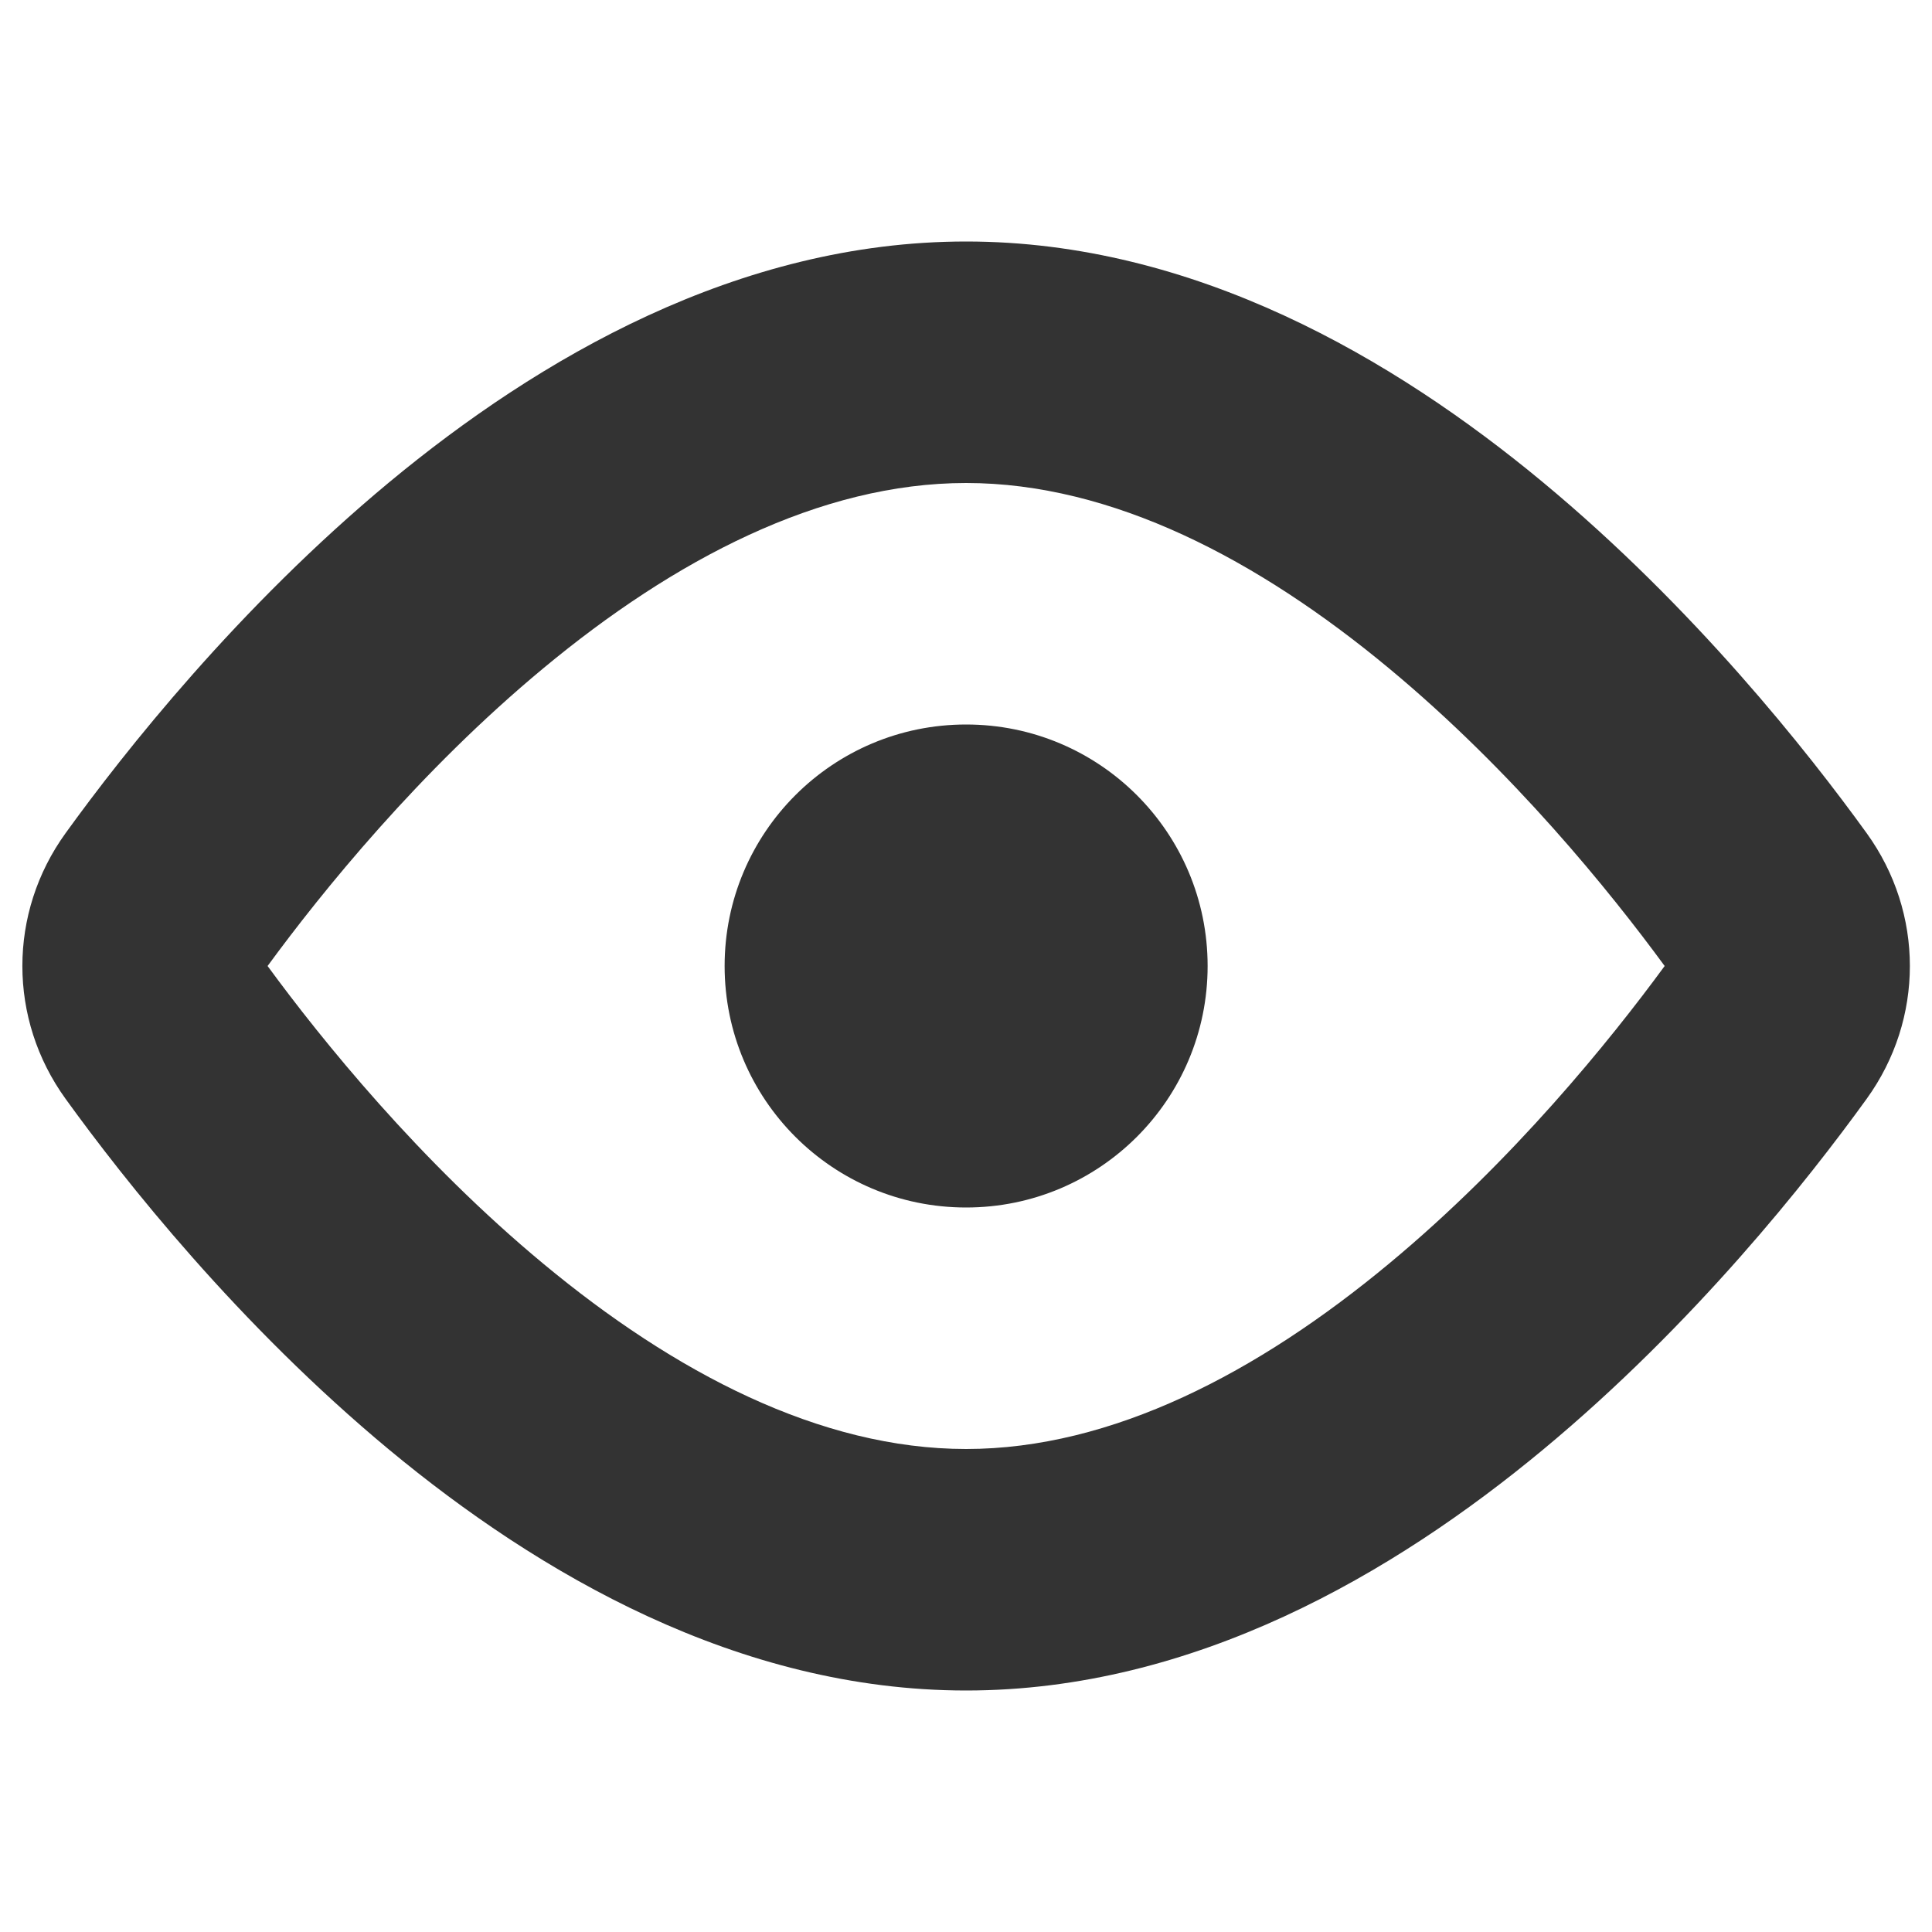 <svg width="16" height="16" viewBox="0 0 16 16" fill="none" xmlns="http://www.w3.org/2000/svg">
<path fill-rule="evenodd" clip-rule="evenodd" d="M4.5 10.466C3.473 9.614 2.665 8.613 2.216 8C2.665 7.387 3.473 6.386 4.5 5.534C5.584 4.634 6.792 4 8.001 4C9.21 4 10.418 4.634 11.502 5.534C12.529 6.386 13.337 7.387 13.786 8C13.337 8.613 12.529 9.614 11.502 10.466C10.418 11.366 9.21 12 8.001 12C6.792 12 5.584 11.366 4.5 10.466ZM8.001 2C6.113 2 4.458 2.97 3.223 3.994C1.973 5.032 1.029 6.227 0.543 6.9C0.066 7.56 0.066 8.44 0.543 9.1C1.029 9.773 1.973 10.968 3.223 12.006C4.458 13.03 6.113 14 8.001 14C9.889 14 11.544 13.03 12.778 12.006C14.029 10.968 14.973 9.773 15.459 9.1C15.936 8.44 15.936 7.56 15.459 6.9C14.973 6.227 14.029 5.032 12.778 3.994C11.544 2.97 9.889 2 8.001 2ZM8.001 6C6.896 6 6.001 6.895 6.001 8C6.001 9.105 6.896 10 8.001 10C9.106 10 10.001 9.105 10.001 8C10.001 6.895 9.106 6 8.001 6Z" fill="#333333"/>
</svg>
